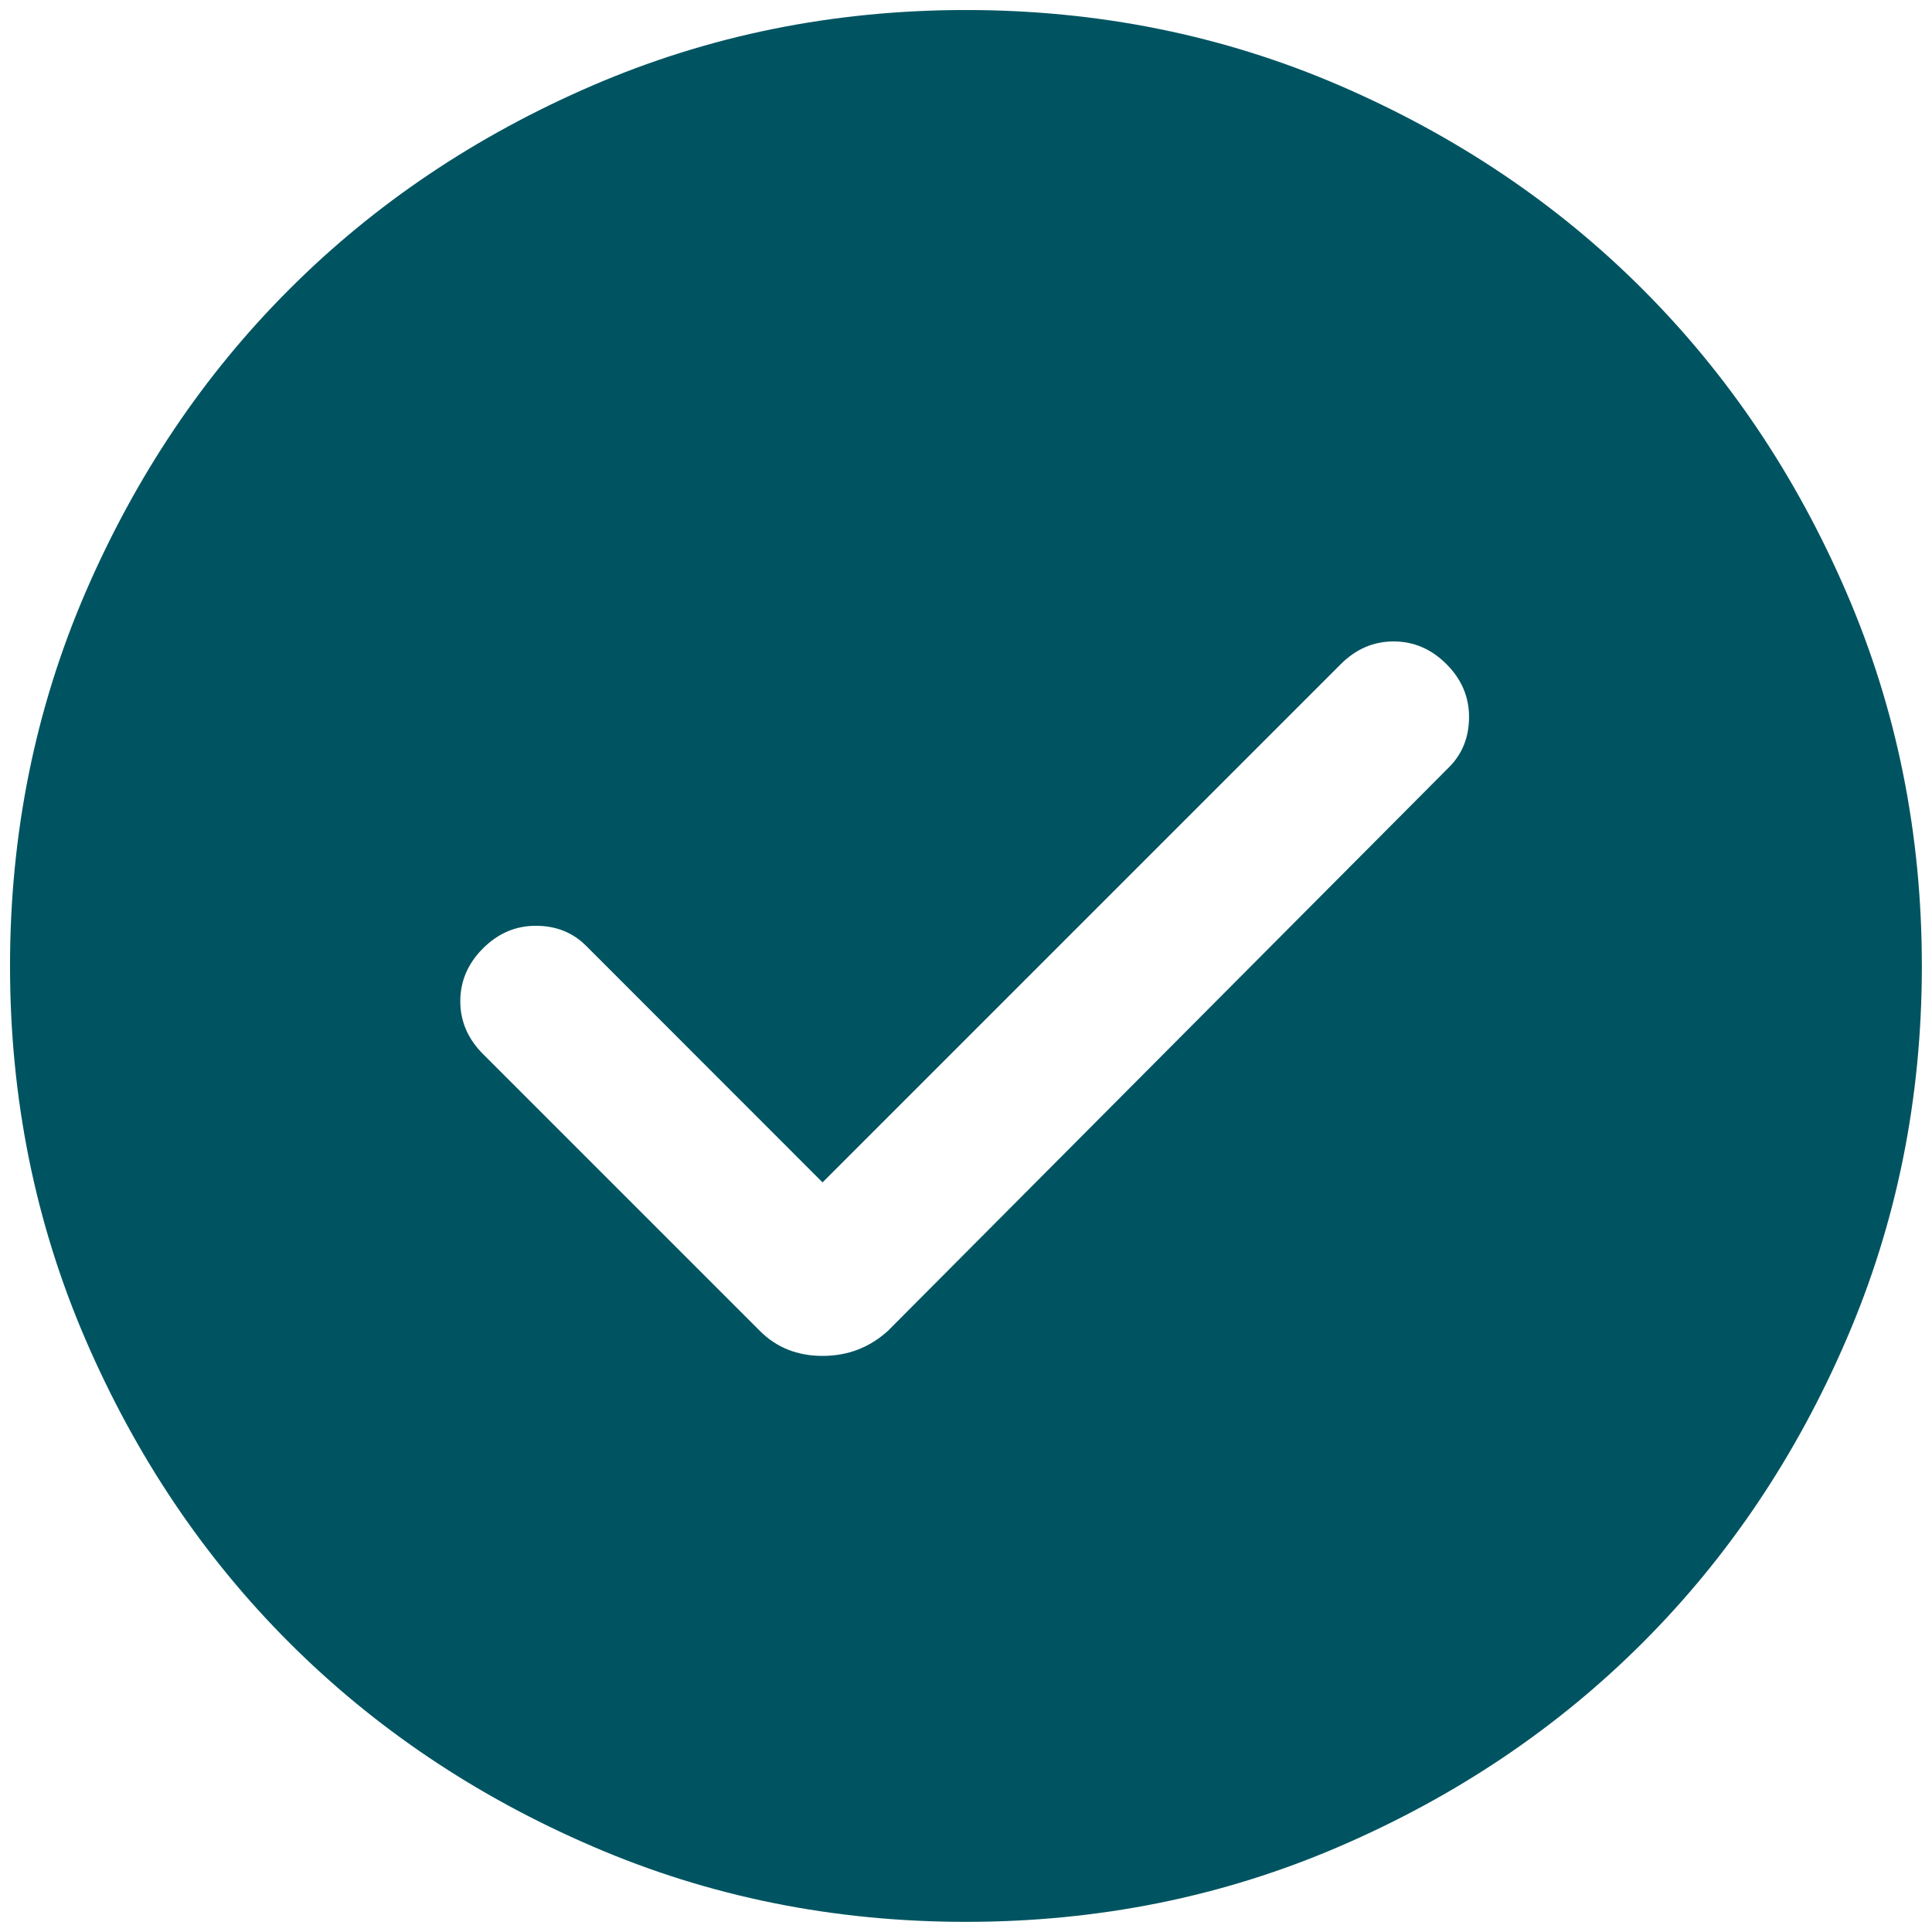 <svg width="16" height="16" viewBox="0 0 16 16" fill="none" xmlns="http://www.w3.org/2000/svg">
<path d="M6.812 9.792L4.854 7.833C4.743 7.722 4.604 7.667 4.437 7.667C4.271 7.667 4.125 7.729 4 7.854C3.875 7.979 3.812 8.125 3.812 8.292C3.812 8.458 3.875 8.604 4 8.729L6.292 11.021C6.43 11.16 6.604 11.229 6.812 11.229C7.021 11.229 7.201 11.16 7.354 11.021L12 6.354C12.111 6.243 12.166 6.104 12.166 5.937C12.166 5.771 12.104 5.625 11.979 5.5C11.854 5.375 11.708 5.312 11.541 5.312C11.375 5.312 11.229 5.375 11.104 5.5L6.812 9.792ZM8 15.916C6.903 15.916 5.872 15.708 4.907 15.291C3.941 14.875 3.104 14.312 2.396 13.604C1.687 12.896 1.125 12.059 0.708 11.093C0.292 10.128 0.083 9.097 0.083 8C0.083 6.903 0.292 5.871 0.708 4.906C1.125 3.941 1.687 3.104 2.396 2.396C3.104 1.687 3.941 1.125 4.907 0.708C5.872 0.292 6.903 0.083 8 0.083C9.097 0.083 10.129 0.292 11.094 0.708C12.059 1.125 12.896 1.687 13.604 2.396C14.312 3.104 14.875 3.941 15.291 4.906C15.708 5.871 15.916 6.903 15.916 8C15.916 9.097 15.708 10.128 15.291 11.093C14.875 12.059 14.312 12.896 13.604 13.604C12.896 14.312 12.059 14.875 11.094 15.291C10.129 15.708 9.097 15.916 8 15.916Z" fill="#005461"/>
</svg>
